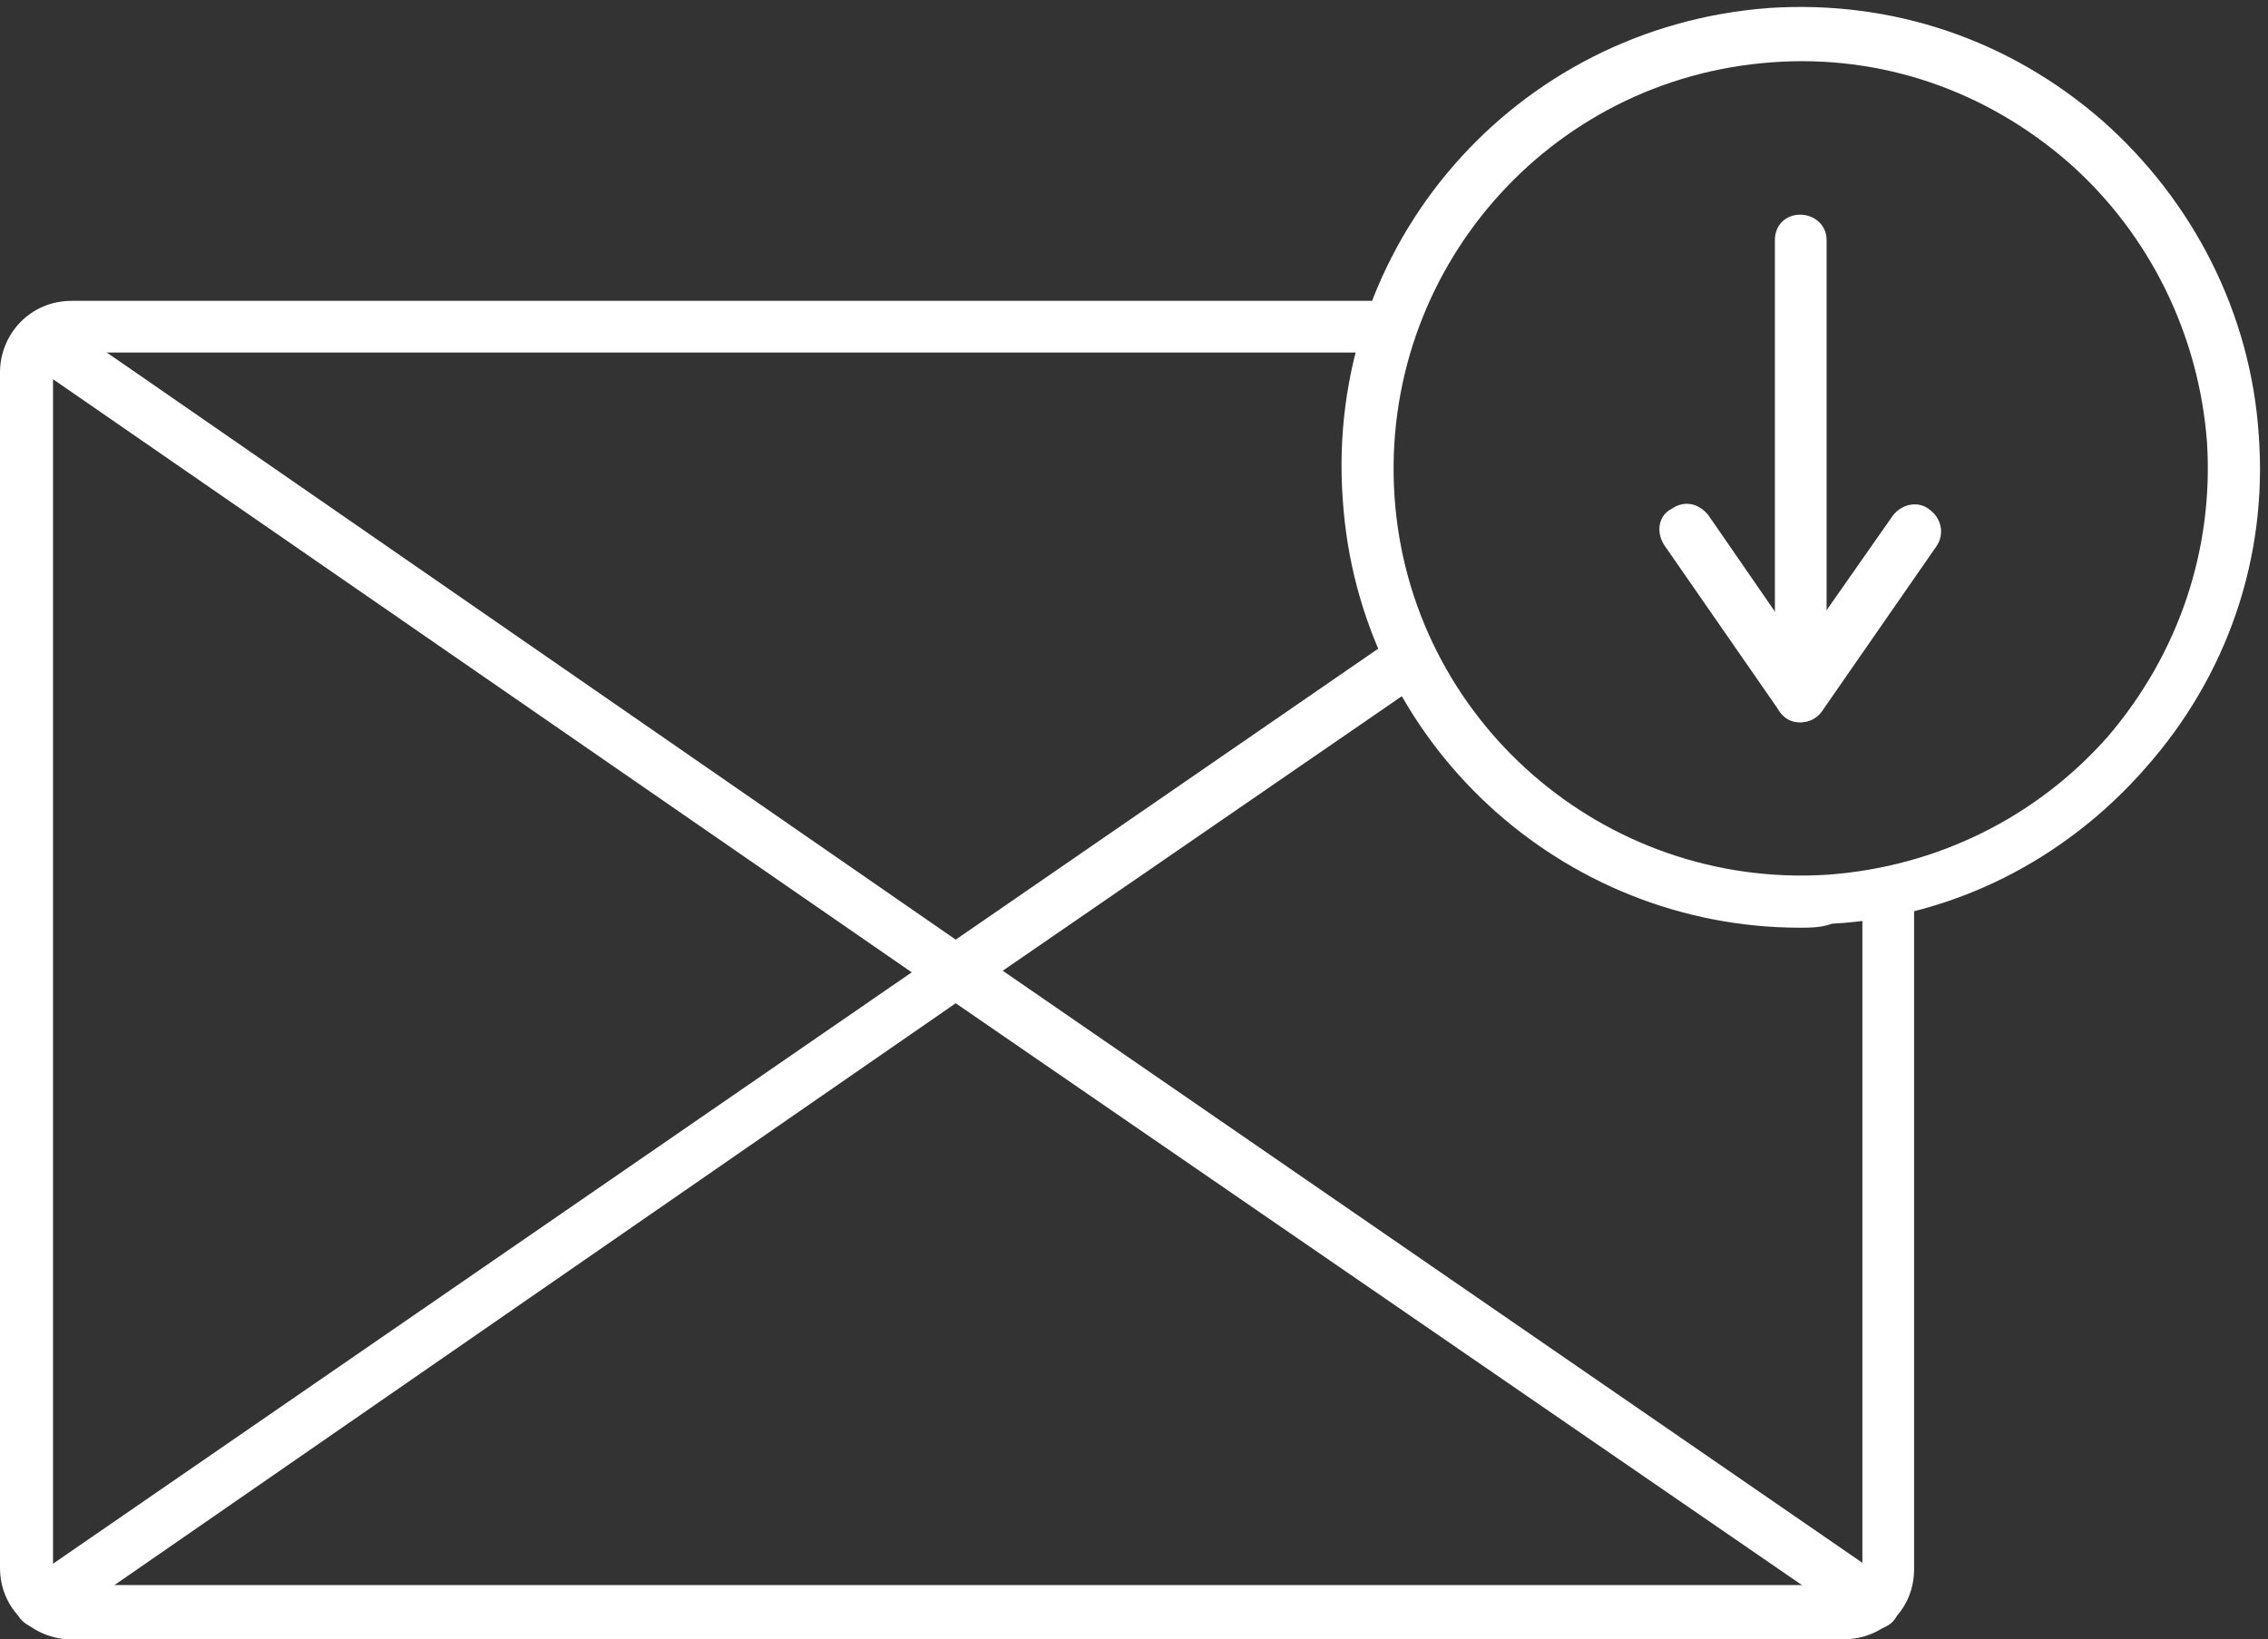 <?xml version="1.0" encoding="UTF-8" standalone="no"?><svg xmlns="http://www.w3.org/2000/svg" xmlns:xlink="http://www.w3.org/1999/xlink" clip-rule="evenodd" fill="#ffffff" fill-rule="evenodd" height="1237" image-rendering="optimizeQuality" preserveAspectRatio="xMidYMid meet" shape-rendering="geometricPrecision" text-rendering="geometricPrecision" version="1" viewBox="1.0 232.0 1711.0 1237.0" width="1711" zoomAndPan="magnify"><rect x="1.0" y="232.0" width="1711.0" height="1237.0" fill="#333333" stroke="none"/><g id="change1_1"><path d="M1359 777c-11,0 -19,-9 -19,-20l0 -344c0,-11 8,-19 19,-19 11,0 20,8 20,19l0 344c0,11 -9,20 -20,20z"/><path d="M1359 777c-7,0 -12,-3 -16,-9l-86 -124c-7,-10 -5,-23 5,-28 10,-7 21,-4 28,5l69 100 70 -100c7,-9 19,-11 27,-5 10,7 12,19 6,28l-86 124c-4,6 -10,9 -17,9z"/><path d="M1359 932c-180,0 -333,-140 -345,-323 -14,-192 130,-357 322,-371 93,-6 181,24 251,85 69,61 112,146 118,237 7,93 -24,182 -85,251 -61,70 -146,113 -237,118 -8,3 -17,3 -24,3zm-21 -653l0 0c-169,12 -296,158 -285,327 11,169 158,297 327,286 82,-6 157,-43 211,-104 54,-63 80,-142 75,-222 -6,-81 -43,-157 -104,-211 -63,-55 -142,-82 -224,-76z"/><path d="M1391 1469l-1336 0c-29,0 -54,-23 -54,-54l0 -902c0,-29 23,-54 54,-54l995 0c11,0 19,8 19,19 0,12 -8,20 -19,20l-995 0c-7,0 -14,5 -14,14l0 902c0,7 6,14 14,14l1338 0c7,0 13,-6 13,-14l0 -508c0,-11 9,-20 20,-20 11,0 19,9 19,20l0 510c0,30 -23,53 -54,53z"/><path d="M722 985c-4,0 -8,-1 -11,-4l-689 -476c-10,-7 -11,-18 -6,-28 7,-10 18,-11 28,-5l678 469 331 -228c9,-7 22,-4 27,6 6,9 5,22 -5,27l-343 236c-1,2 -5,3 -10,3z"/><path d="M33 1461c-7,0 -13,-3 -17,-8 -7,-10 -4,-23 6,-28l691 -476c7,-4 15,-4 22,0l691 476c10,7 11,18 5,28 -6,9 -19,11 -27,5l-682 -469 -678 469c-3,3 -7,3 -11,3z"/></g></svg>